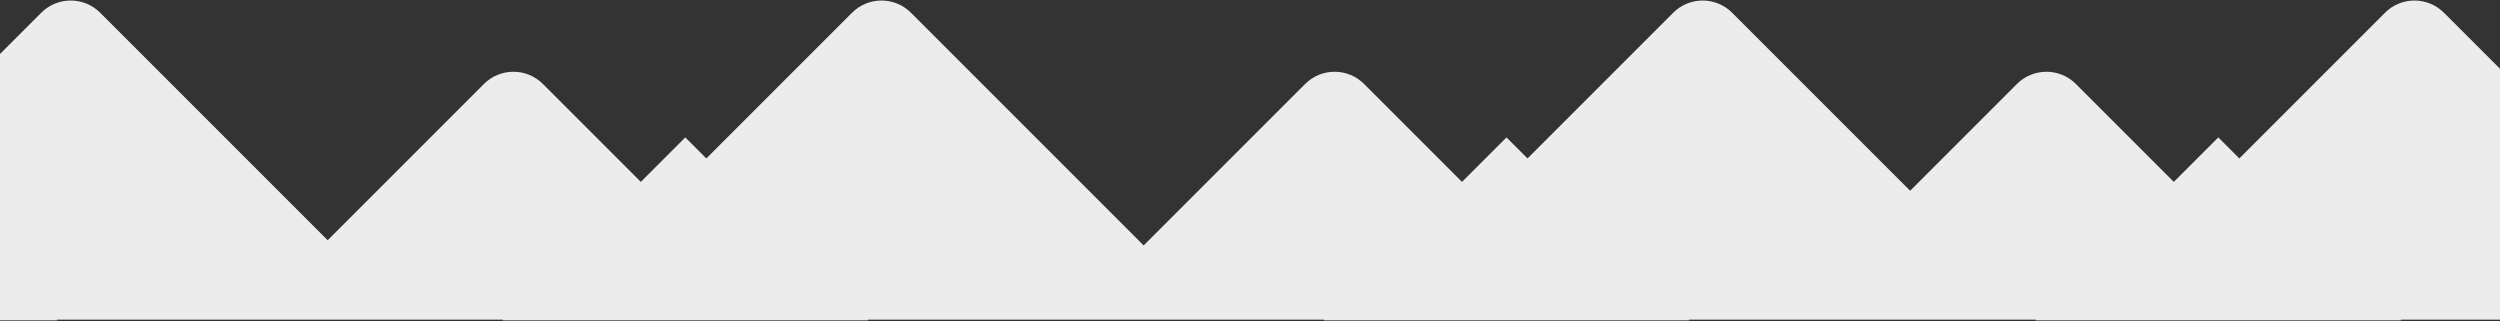 <?xml version="1.0" encoding="UTF-8"?>
<svg width="1440px" height="185px" viewBox="0 0 1440 185" version="1.1" xmlns="http://www.w3.org/2000/svg" xmlns:xlink="http://www.w3.org/1999/xlink">
    <rect x="0" y="0" width="1440" height="185" fill="#333333" stroke="none"/>
    <title>0F52594E-7073-4269-A9FA-EB34A9A99073</title>
    <g id="1440-orginized" stroke="none" stroke-width="1" fill="none" fill-rule="evenodd">
        <g id="1440---Topics-01" transform="translate(0, -3562)" fill="#ECECEC">
            <path d="M57.706,3569.335 L188.747,3700.377 L278.765,3610.359 C288.137,3600.987 303.333,3600.987 312.706,3610.359 L369.111,3666.765 L394.735,3641.141 L406.846,3653.253 L490.765,3569.335 C500.137,3559.962 515.333,3559.962 524.706,3569.335 L658.747,3703.377 L751.765,3610.359 C761.137,3600.987 776.333,3600.987 785.706,3610.359 L842.111,3666.765 L867.735,3641.141 L879.846,3653.253 L963.765,3569.335 C973.137,3559.962 988.333,3559.962 997.706,3569.335 L1100.247,3671.877 L1161.764,3610.359 C1171.137,3600.987 1186.333,3600.987 1195.706,3610.359 L1252.111,3666.765 L1277.735,3641.141 L1289.846,3653.253 L1373.764,3569.335 C1383.137,3559.962 1398.333,3559.962 1407.706,3569.335 L1440,3601.63 L1440,3746.112 L1382.705,3746.112 L1383.094,3746.5 L1172.376,3746.5 L1172.752,3746.124 L1026,3746.124 L1026.012,3746.112 L972.705,3746.112 L973.094,3746.5 L762.376,3746.5 L762.752,3746.124 L616,3746.124 L616.012,3746.112 L499.705,3746.112 L500.094,3746.5 L289.376,3746.5 L289.752,3746.124 L143,3746.124 L143.012,3746.112 L32.705,3746.112 L33.094,3746.5 L0,3746.5 L0,3593.099 L23.765,3569.335 C33.137,3559.962 48.333,3559.962 57.706,3569.335 Z" id="mountains"></path>
        </g>
    </g>
</svg>